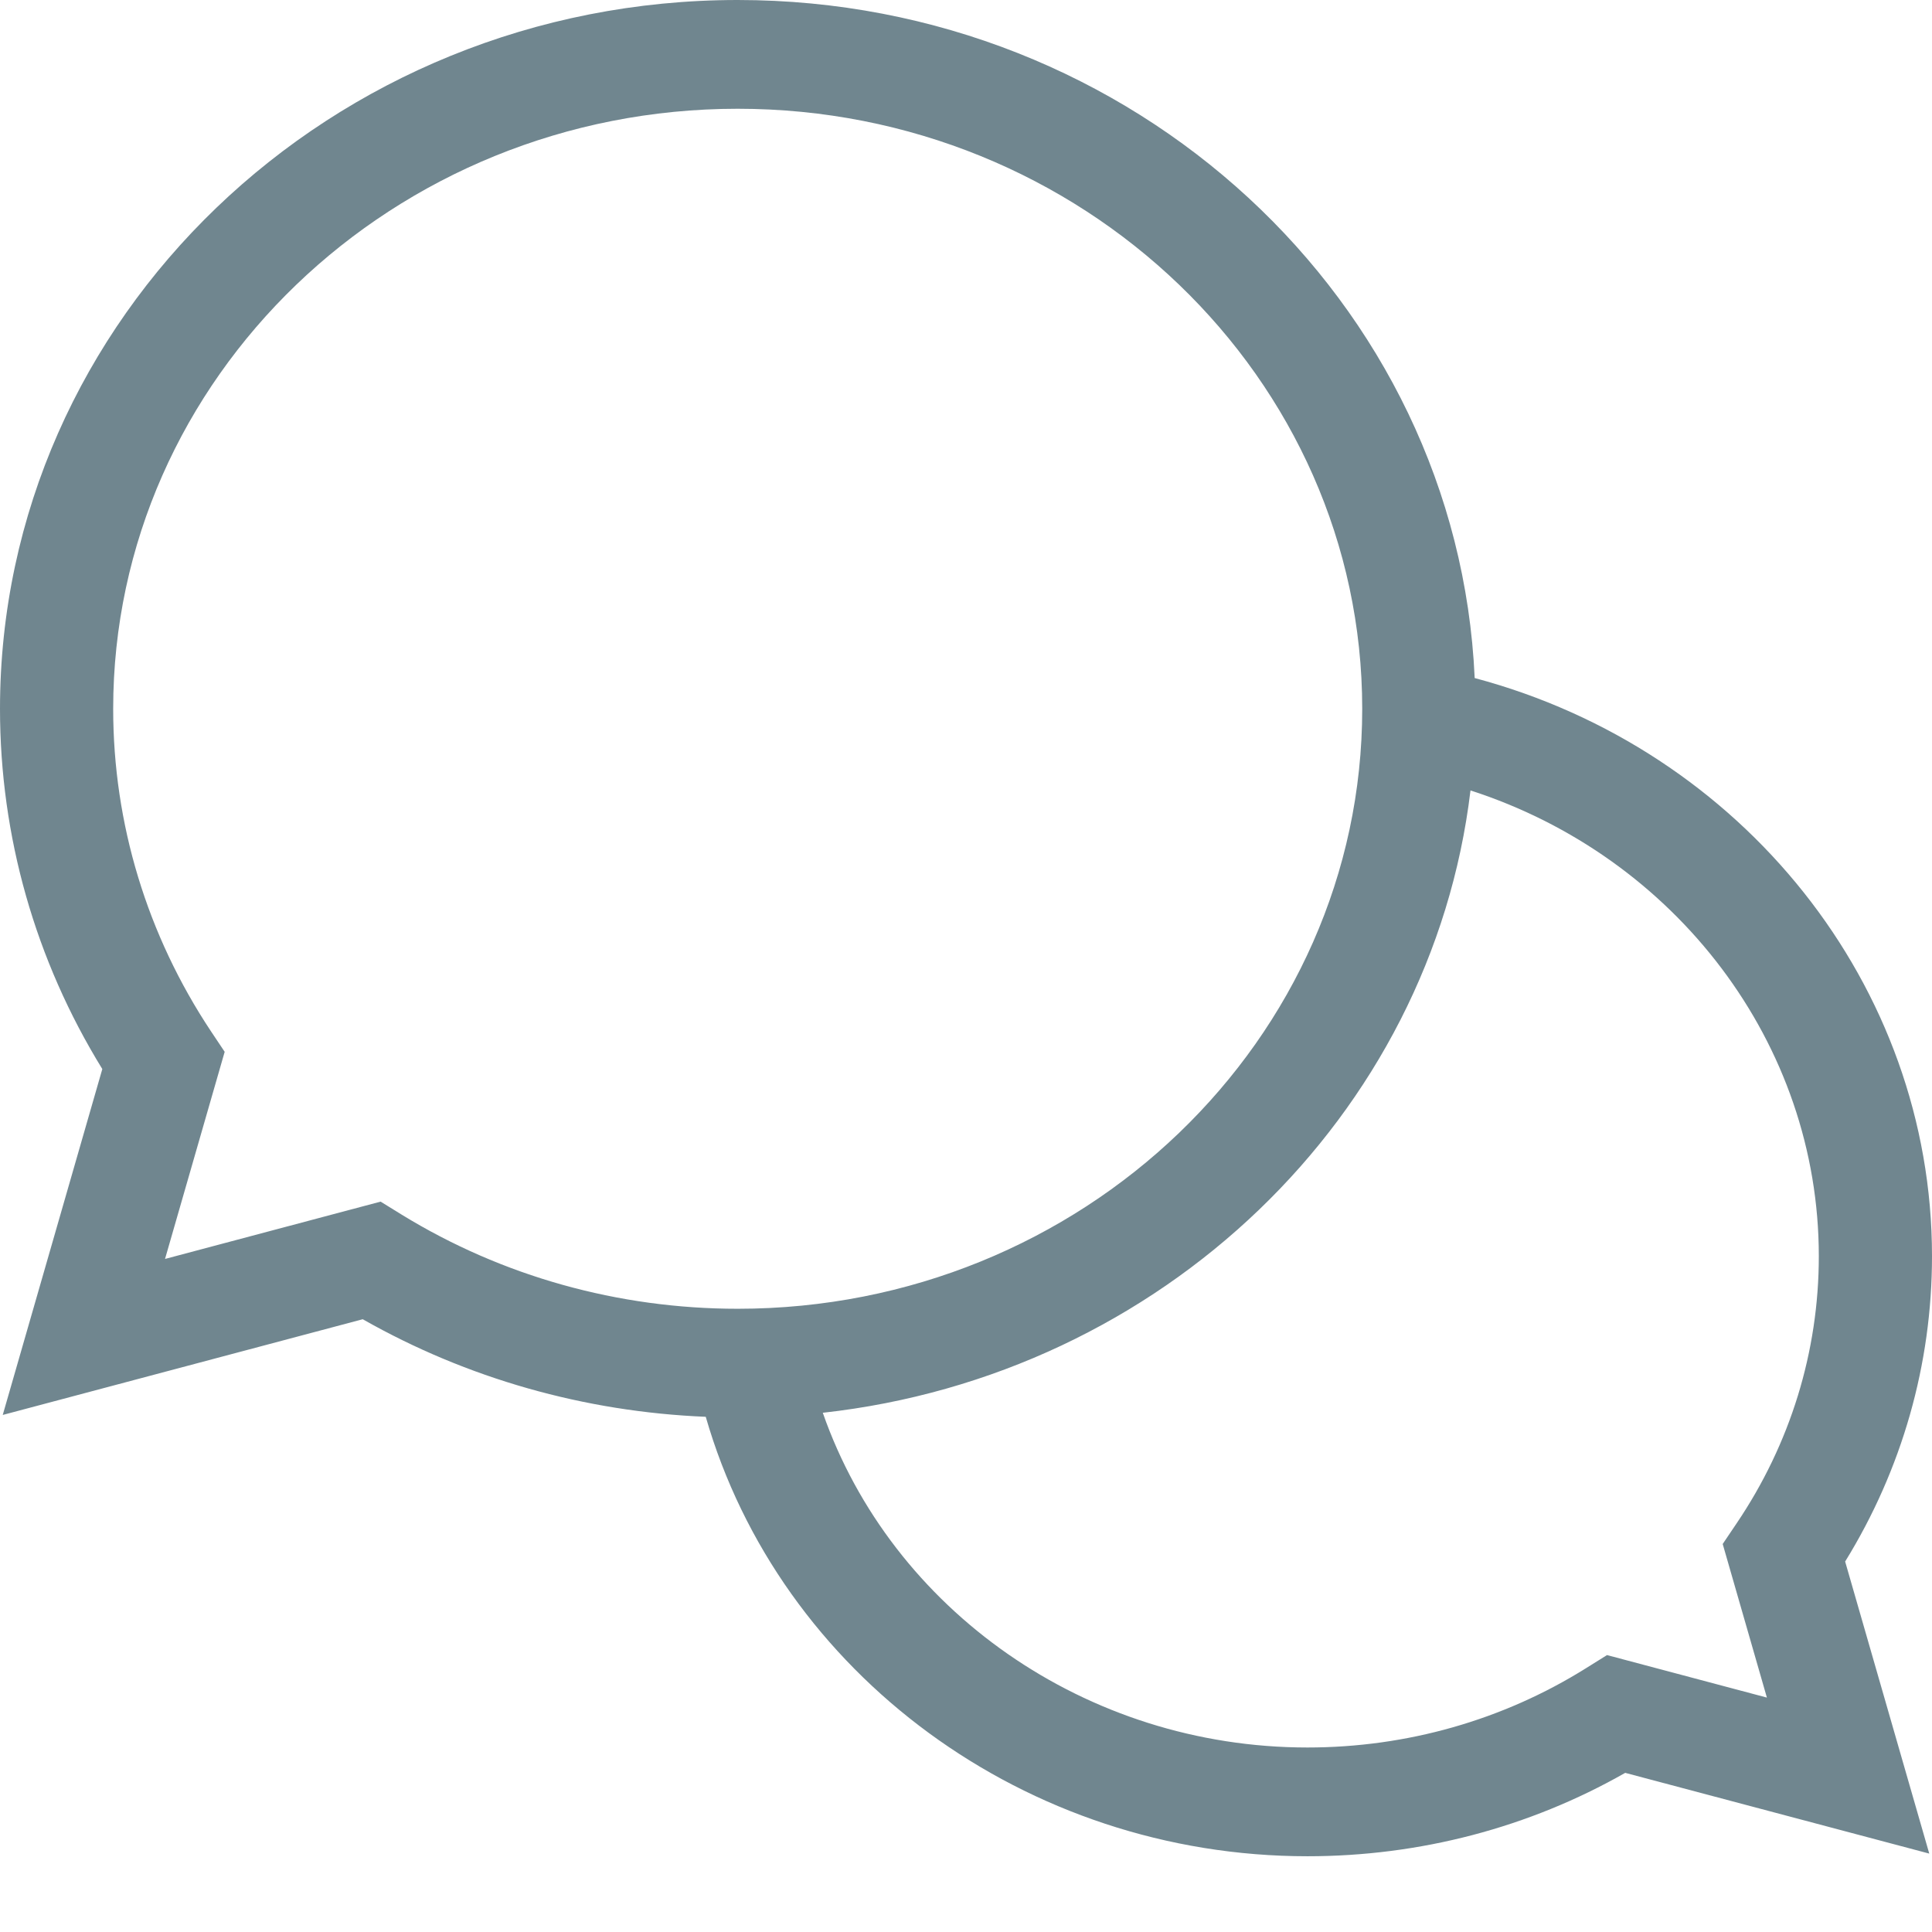 <svg width="24" height="24" viewBox="0 0 24 24" fill="none" xmlns="http://www.w3.org/2000/svg">
<path d="M24 15.605C24 12.244 21.643 9.308 18.319 8.423C18.11 3.744 14.084 0 9.164 0C4.111 0 0 3.95 0 8.805C0 10.387 0.438 11.928 1.271 13.28L0.034 17.577L4.506 16.388C5.8 17.123 7.26 17.538 8.767 17.6C9.687 20.794 12.744 23.059 16.242 23.059C17.639 23.059 18.997 22.702 20.189 22.023L23.966 23.026L22.921 19.398C23.628 18.252 24 16.947 24 15.605ZM4.728 14.927L2.05 15.639L2.791 13.066L2.622 12.813C1.827 11.617 1.406 10.231 1.406 8.805C1.406 4.695 4.886 1.351 9.164 1.351C13.442 1.351 16.922 4.695 16.922 8.805C16.922 12.915 13.442 16.258 9.164 16.258C7.68 16.258 6.237 15.854 4.992 15.09L4.728 14.927ZM21.949 21.088L19.963 20.56L19.697 20.726C18.669 21.368 17.474 21.708 16.242 21.708C13.492 21.708 11.077 20 10.221 17.55C14.431 17.084 17.782 13.865 18.267 9.819C20.816 10.642 22.594 12.963 22.594 15.605C22.594 16.789 22.24 17.937 21.572 18.925L21.4 19.18L21.949 21.088Z" fill="#70868F"/>
</svg>
